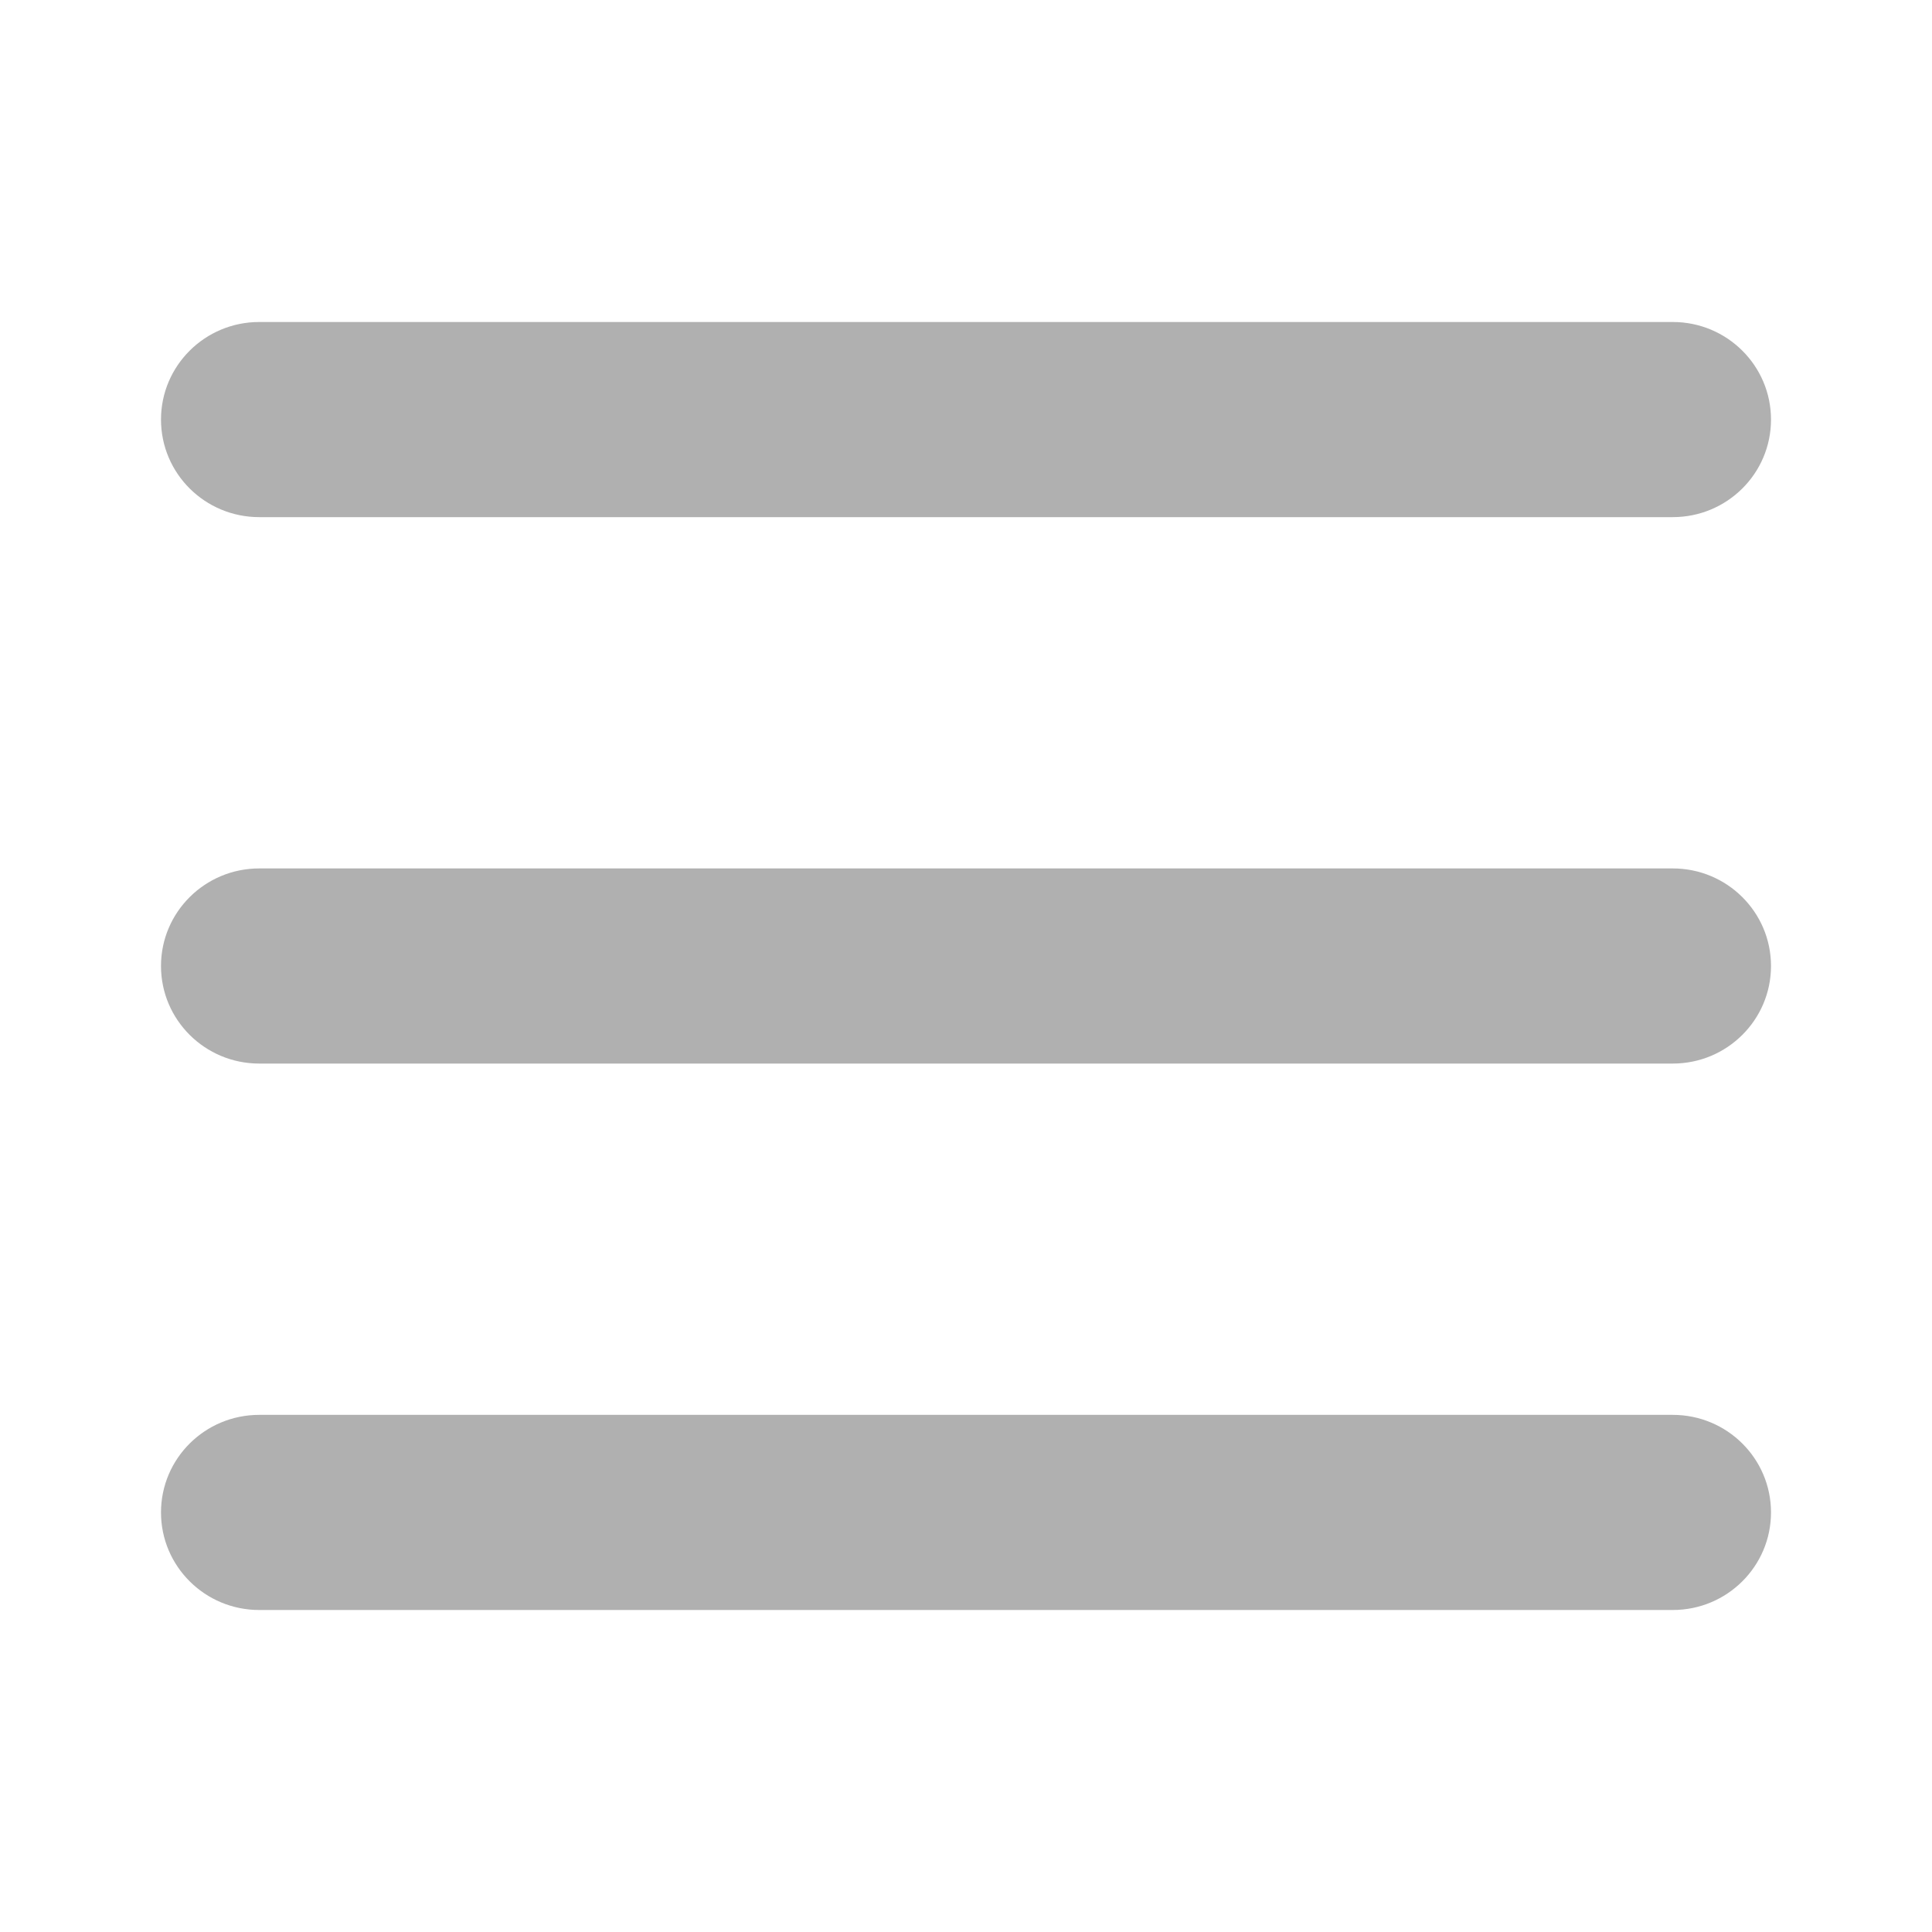 <?xml version="1.0" encoding="UTF-8"?> <svg xmlns="http://www.w3.org/2000/svg" width="24" height="24" viewBox="0 0 24 24" fill="none"> <path fill-rule="evenodd" clip-rule="evenodd" d="M2 5.212C2 4.543 2.546 4 3.22 4H20.78C21.454 4 22 4.543 22 5.212C22 5.882 21.454 6.424 20.78 6.424H3.22C2.546 6.424 2 5.882 2 5.212ZM2 12C2 11.331 2.546 10.788 3.22 10.788H20.78C21.454 10.788 22 11.331 22 12C22 12.669 21.454 13.212 20.78 13.212H3.22C2.546 13.212 2 12.669 2 12ZM2 18.788C2 18.118 2.546 17.576 3.22 17.576H20.78C21.454 17.576 22 18.118 22 18.788C22 19.457 21.454 20 20.78 20H3.22C2.546 20 2 19.457 2 18.788Z" fill="#080808" fill-opacity="0.32"></path> </svg> 